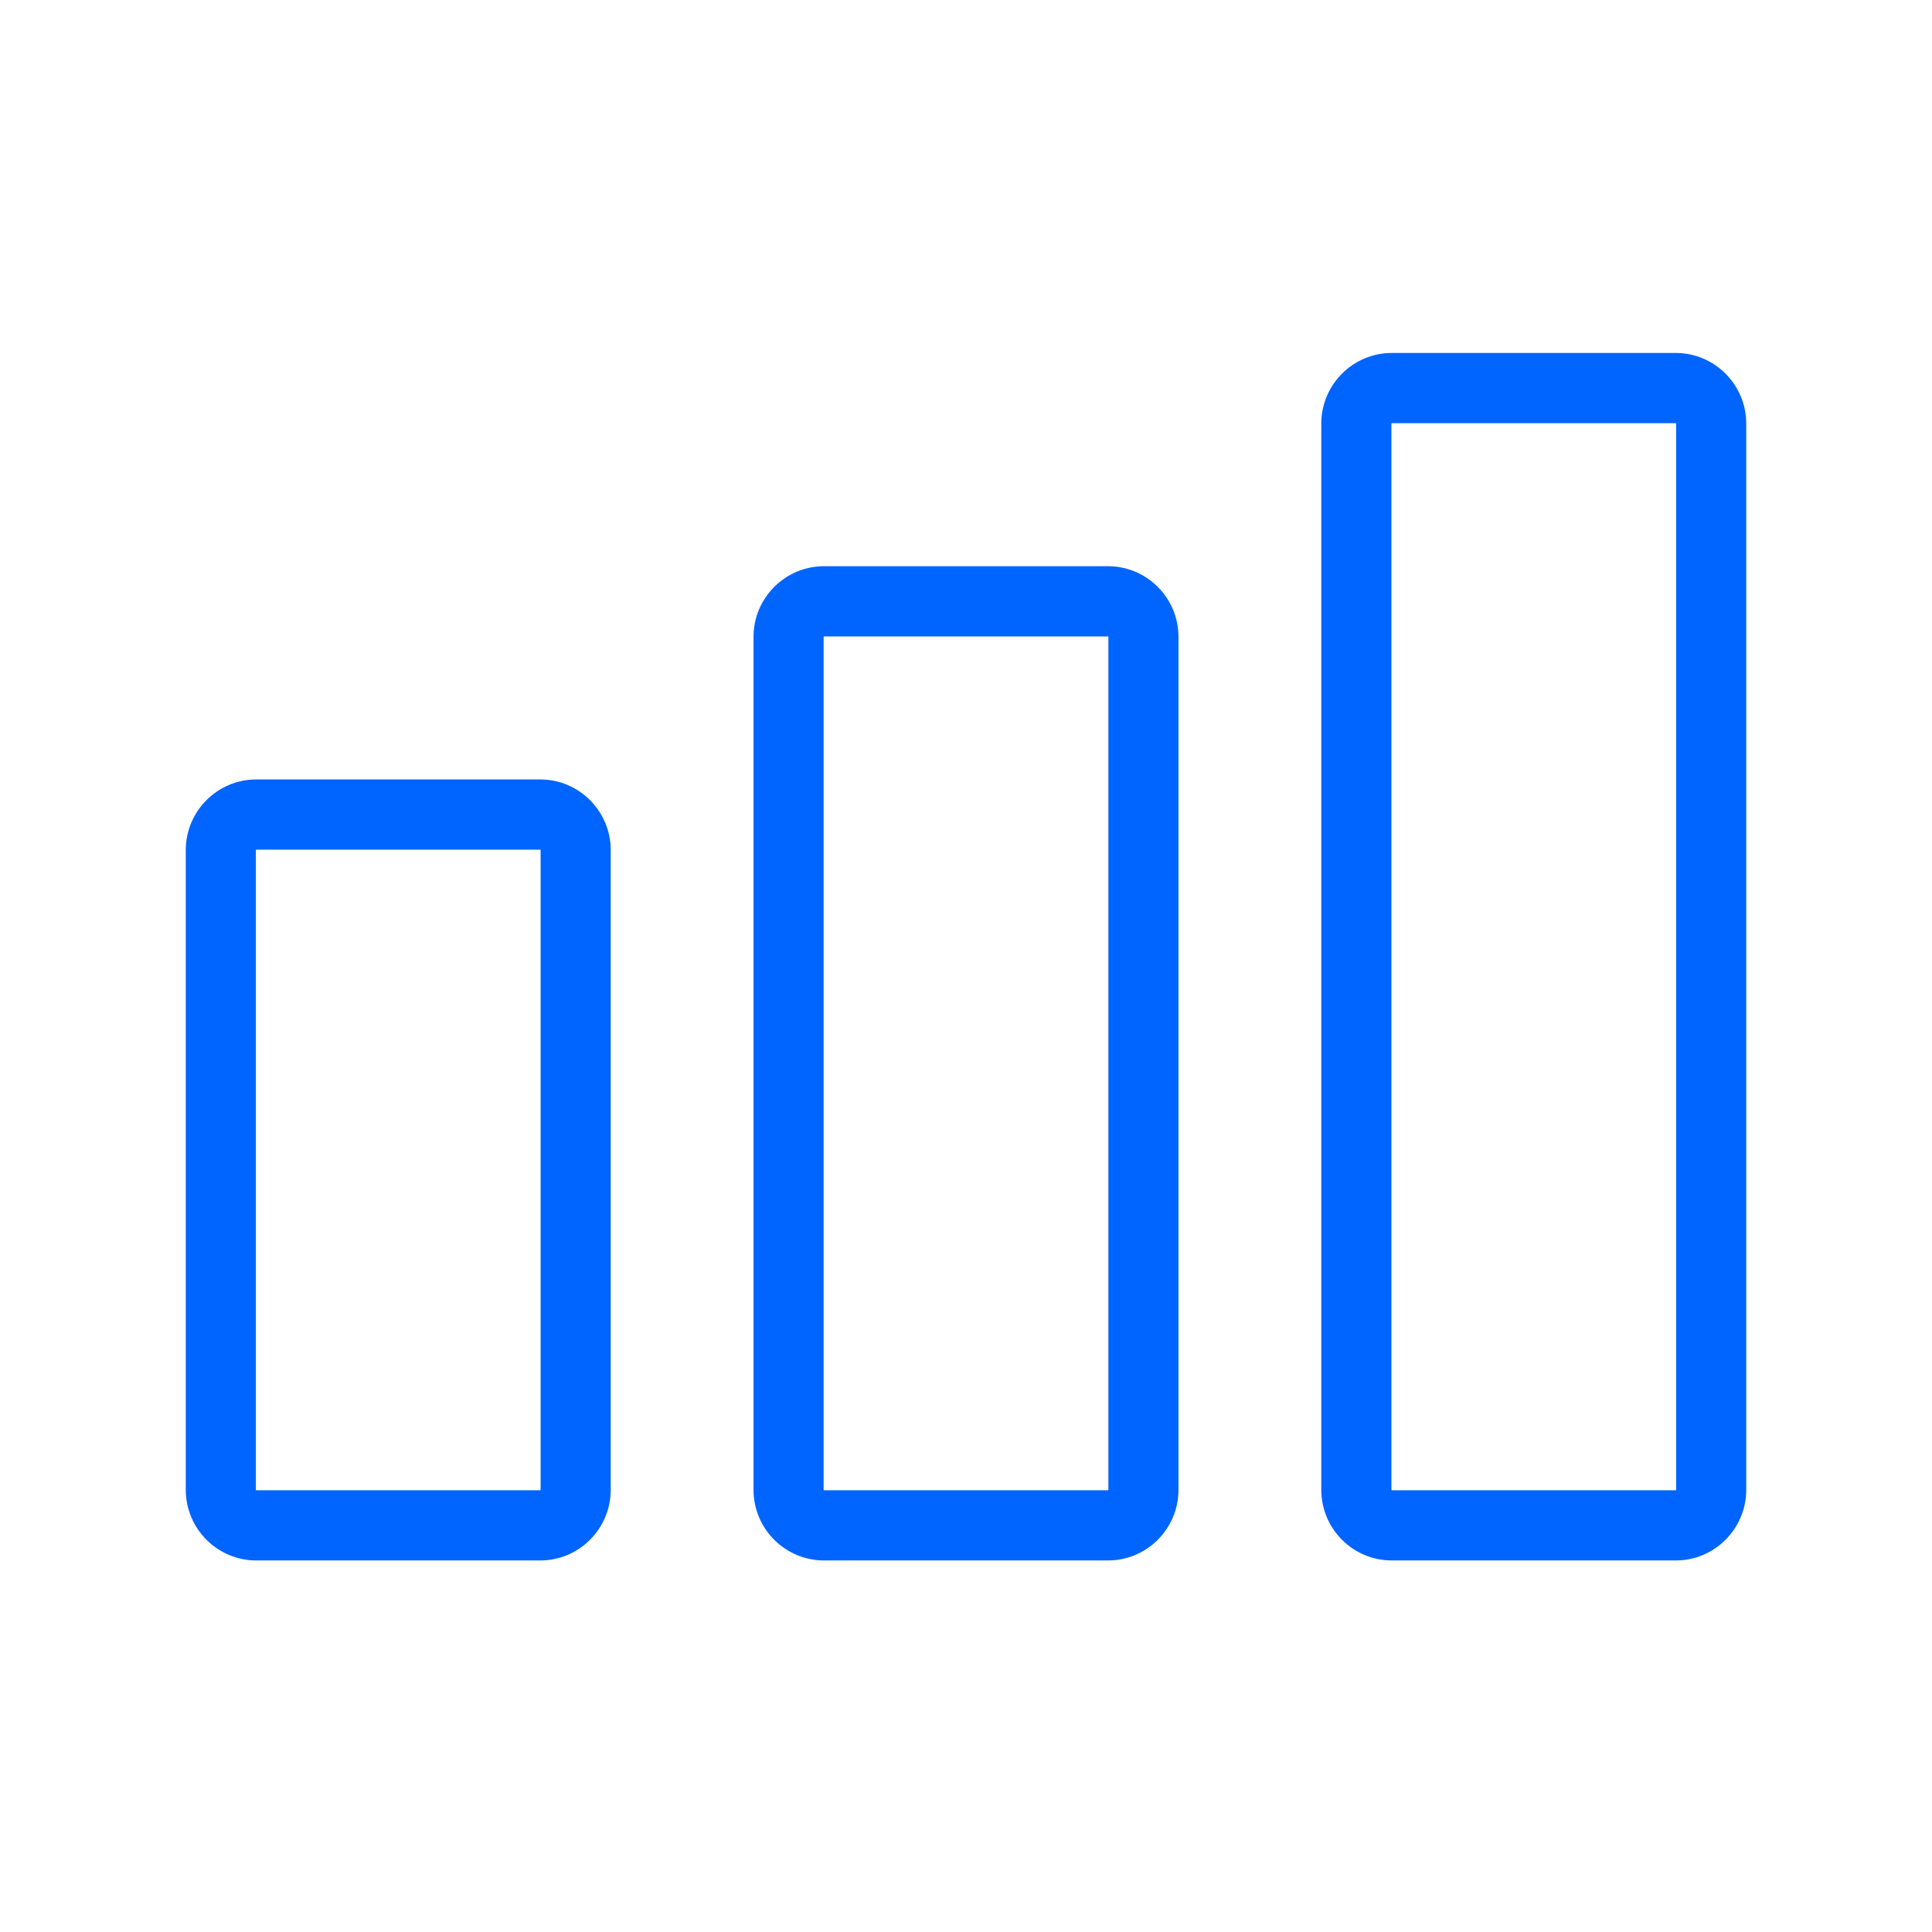 <svg width="104" height="104" viewBox="0 0 104 104" fill="none" xmlns="http://www.w3.org/2000/svg">
<g clip-path="url(#clip0_3084_13649)">
<path d="M29.078 84H13.796C11.704 84 10 82.294 10 80.198V45.761C10 43.664 11.704 41.958 13.796 41.958H29.078C31.171 41.958 32.875 43.664 32.875 45.761V80.198C32.875 82.294 31.171 84 29.078 84ZM13.796 45.737C13.783 45.737 13.774 45.748 13.774 45.761V80.198C13.774 80.211 13.784 80.221 13.796 80.221H29.078C29.092 80.221 29.101 80.21 29.101 80.198V45.761C29.101 45.747 29.09 45.737 29.078 45.737H13.796Z" fill="#0064FF"/>
<path d="M59.641 84H44.359C42.266 84 40.562 82.294 40.562 80.198V34.282C40.562 32.185 42.266 30.479 44.359 30.479H59.641C61.734 30.479 63.437 32.185 63.437 34.282V80.198C63.437 82.294 61.734 84 59.641 84ZM44.36 34.258C44.347 34.258 44.337 34.269 44.337 34.282V80.198C44.337 80.211 44.348 80.221 44.36 80.221H59.642C59.656 80.221 59.665 80.21 59.665 80.198V34.282C59.665 34.268 59.654 34.258 59.642 34.258H44.36Z" fill="#0064FF"/>
<path d="M90.203 84H74.921C72.829 84 71.125 82.294 71.125 80.198V22.802C71.125 20.706 72.829 19 74.921 19H90.203C92.296 19 94 20.706 94 22.802V80.198C94 82.294 92.296 84 90.203 84ZM74.923 22.779C74.909 22.779 74.9 22.79 74.9 22.802V80.198C74.9 80.211 74.911 80.221 74.923 80.221H90.204C90.218 80.221 90.227 80.21 90.227 80.198V22.802C90.227 22.789 90.217 22.779 90.204 22.779H74.923Z" fill="#0064FF"/>
</g>
<defs>
<clipPath id="clip0_3084_13649">
<rect width="84" height="65" fill="white" transform="translate(10 19)"/>
</clipPath>
</defs>
</svg>
